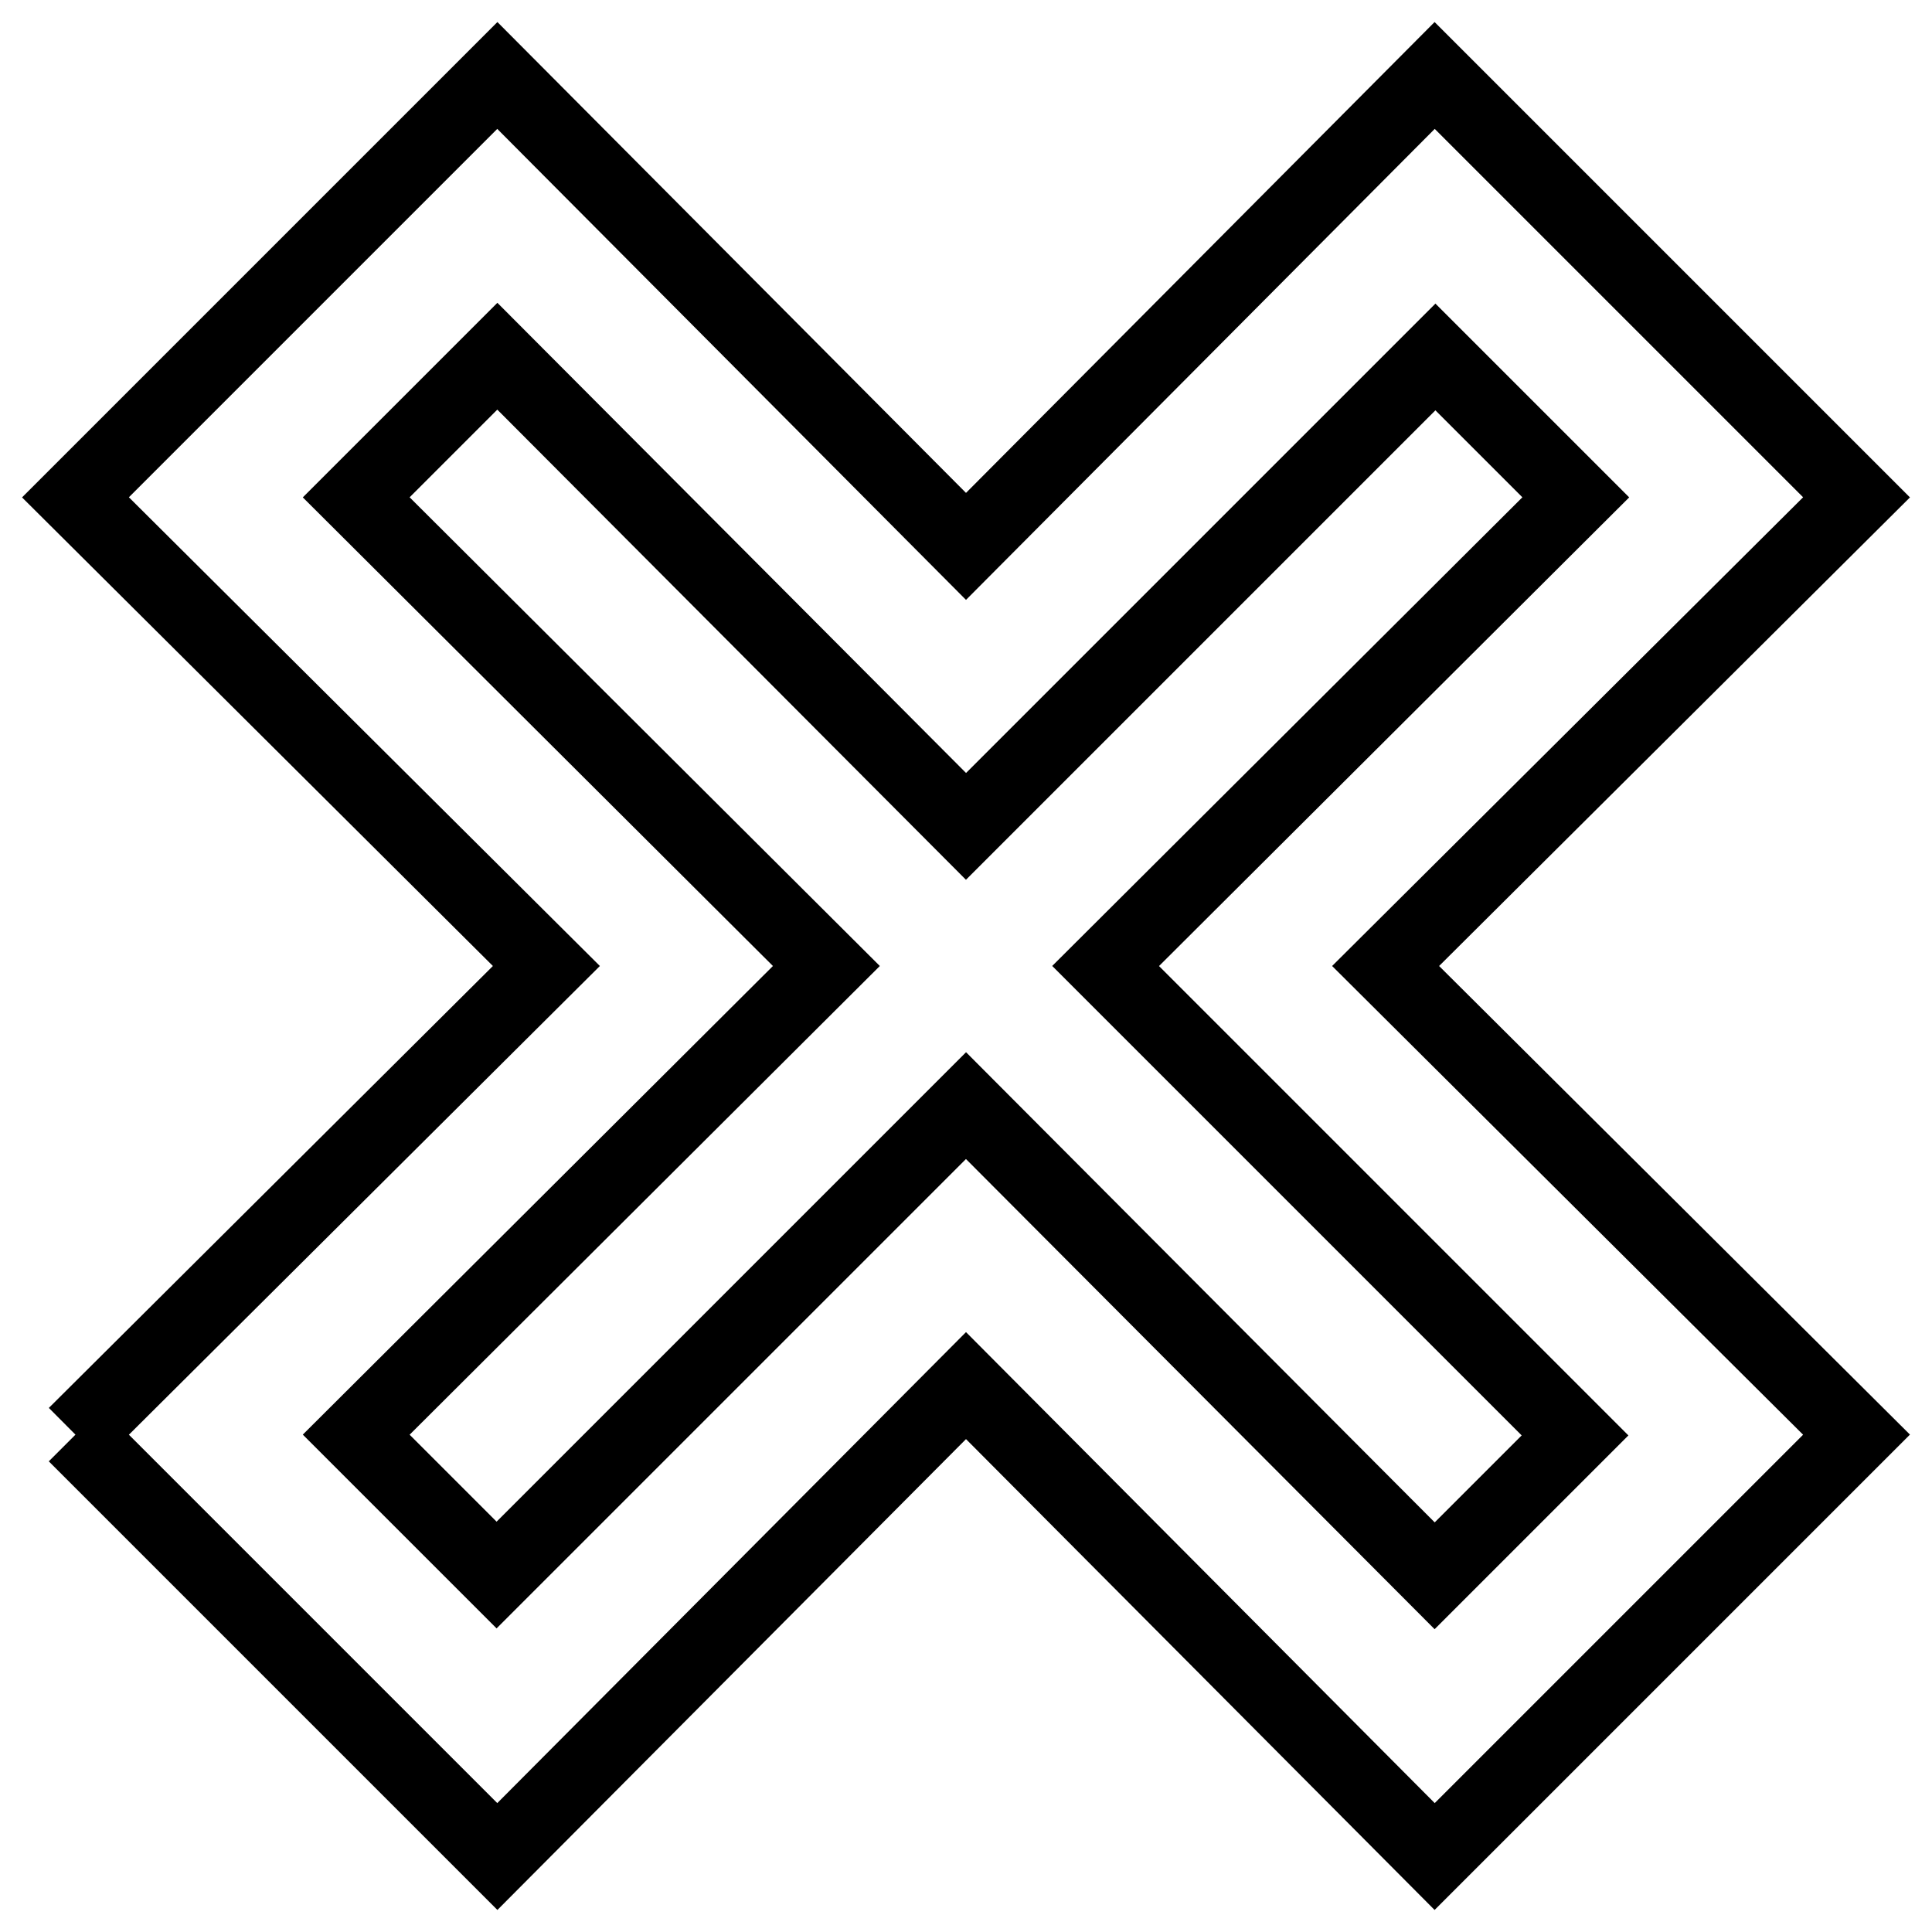 <?xml version="1.0" encoding="utf-8"?>
<!-- Svg Vector Icons : http://www.onlinewebfonts.com/icon -->
<!DOCTYPE svg PUBLIC "-//W3C//DTD SVG 1.1//EN" "http://www.w3.org/Graphics/SVG/1.1/DTD/svg11.dtd">
<svg version="1.1" xmlns="http://www.w3.org/2000/svg" xmlns:xlink="http://www.w3.org/1999/xlink" x="0px" y="0px" viewBox="0 0 256 256" enable-background="new 0 0 256 256" xml:space="preserve">
<g> <path stroke-width="10" fill-opacity="0" stroke="#000000"  d="M10,190.1L72.4,128L10,65.9L65.9,10L128,72.4L190.1,10L246,65.9L183.6,128l62.4,62.1L190.1,246L128,183.6 L65.9,246L10,190.1 M128,146.5l62.1,62.3l18.6-18.6L146.5,128l62.3-62.1l-18.6-18.6L128,109.5L65.9,47.2L47.2,65.9l62.3,62.1 l-62.3,62.1l18.6,18.6L128,146.5z"/></g>
</svg>